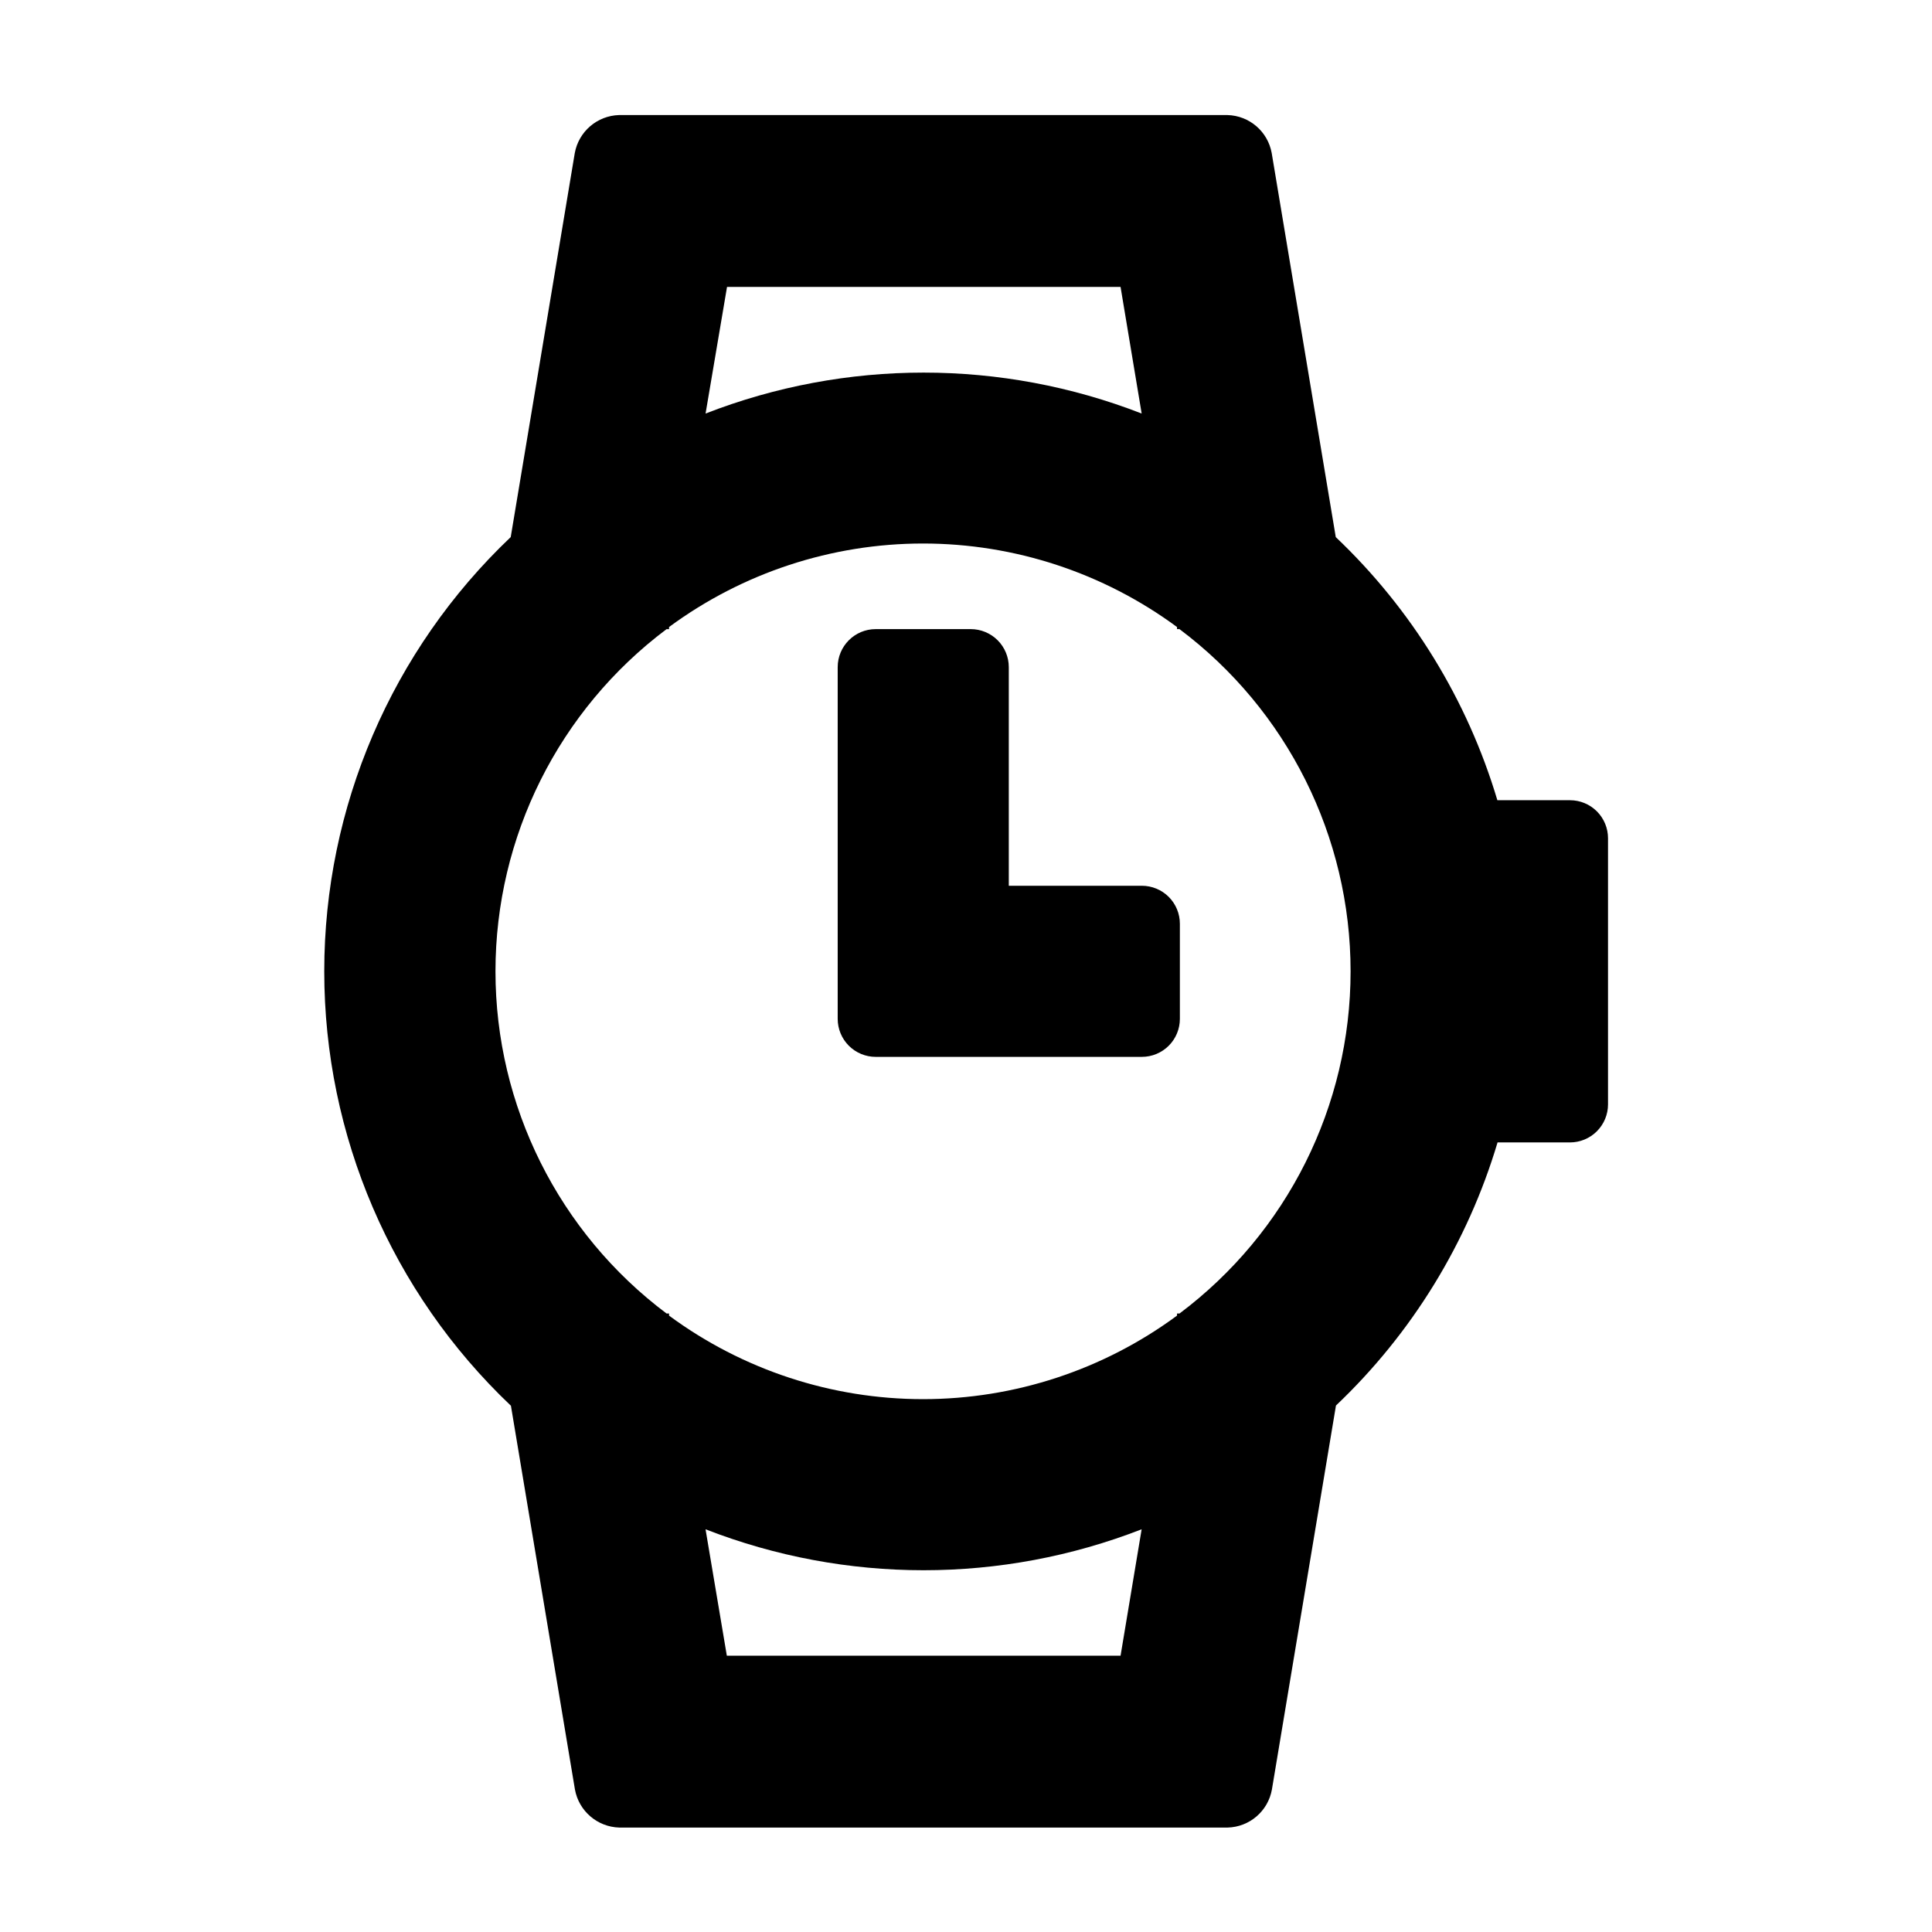 <?xml version="1.0" encoding="UTF-8"?>
<!-- Uploaded to: SVG Repo, www.svgrepo.com, Generator: SVG Repo Mixer Tools -->
<svg fill="#000000" width="800px" height="800px" version="1.1" viewBox="144 144 512 512" xmlns="http://www.w3.org/2000/svg">
 <g>
  <path d="m279.39 516.48 16.977 101.77c1.047 5.707 5.941 9.906 11.742 10.074h161.22c5.809-0.148 10.711-4.356 11.738-10.074l16.977-101.77c20.125-19.102 34.891-43.141 42.824-69.727h19.195c2.672 0 5.234-1.062 7.125-2.953s2.953-4.453 2.953-7.125v-70.535c0-2.672-1.062-5.234-2.953-7.125-1.891-1.887-4.453-2.949-7.125-2.949h-19.246c-7.934-26.586-22.699-50.629-42.824-69.727l-16.977-101.77c-1.027-5.719-5.93-9.93-11.738-10.078h-161.22c-5.801 0.168-10.695 4.367-11.738 10.078l-16.977 101.77h-0.004c-31.547 29.961-49.41 71.562-49.41 115.07 0 43.508 17.863 85.105 49.41 115.07zm161.57 66.301h-104.34l-5.644-33.504c37.168 14.469 78.406 14.469 115.57 0zm-104.29-362.74h104.29l5.594 33.555v-0.004c-37.168-14.465-78.406-14.465-115.57 0zm-16.02 90.688h0.656v-0.559c19.496-14.375 43.082-22.133 67.309-22.133 24.223 0 47.812 7.758 67.309 22.133v0.555h0.656c28.543 21.41 45.34 55.008 45.34 90.688 0 35.68-16.797 69.277-45.34 90.684h-0.656v0.555c-19.496 14.379-43.086 22.137-67.309 22.137-24.227 0-47.812-7.758-67.309-22.137v-0.555h-0.656c-28.543-21.406-45.344-55.004-45.344-90.684 0-35.68 16.801-69.277 45.344-90.688z"/>
  <path d="m376.07 424.08h70.535c2.672 0 5.234-1.062 7.125-2.953 1.891-1.891 2.949-4.453 2.949-7.125v-25.191c0-2.672-1.059-5.234-2.949-7.125-1.891-1.887-4.453-2.949-7.125-2.949h-35.266v-57.938c0-2.672-1.062-5.238-2.953-7.125-1.891-1.891-4.453-2.953-7.125-2.953h-25.191c-5.562 0-10.074 4.512-10.074 10.078v93.203c0 2.672 1.062 5.234 2.949 7.125 1.891 1.891 4.453 2.953 7.125 2.953z"/>
 </g>
</svg>